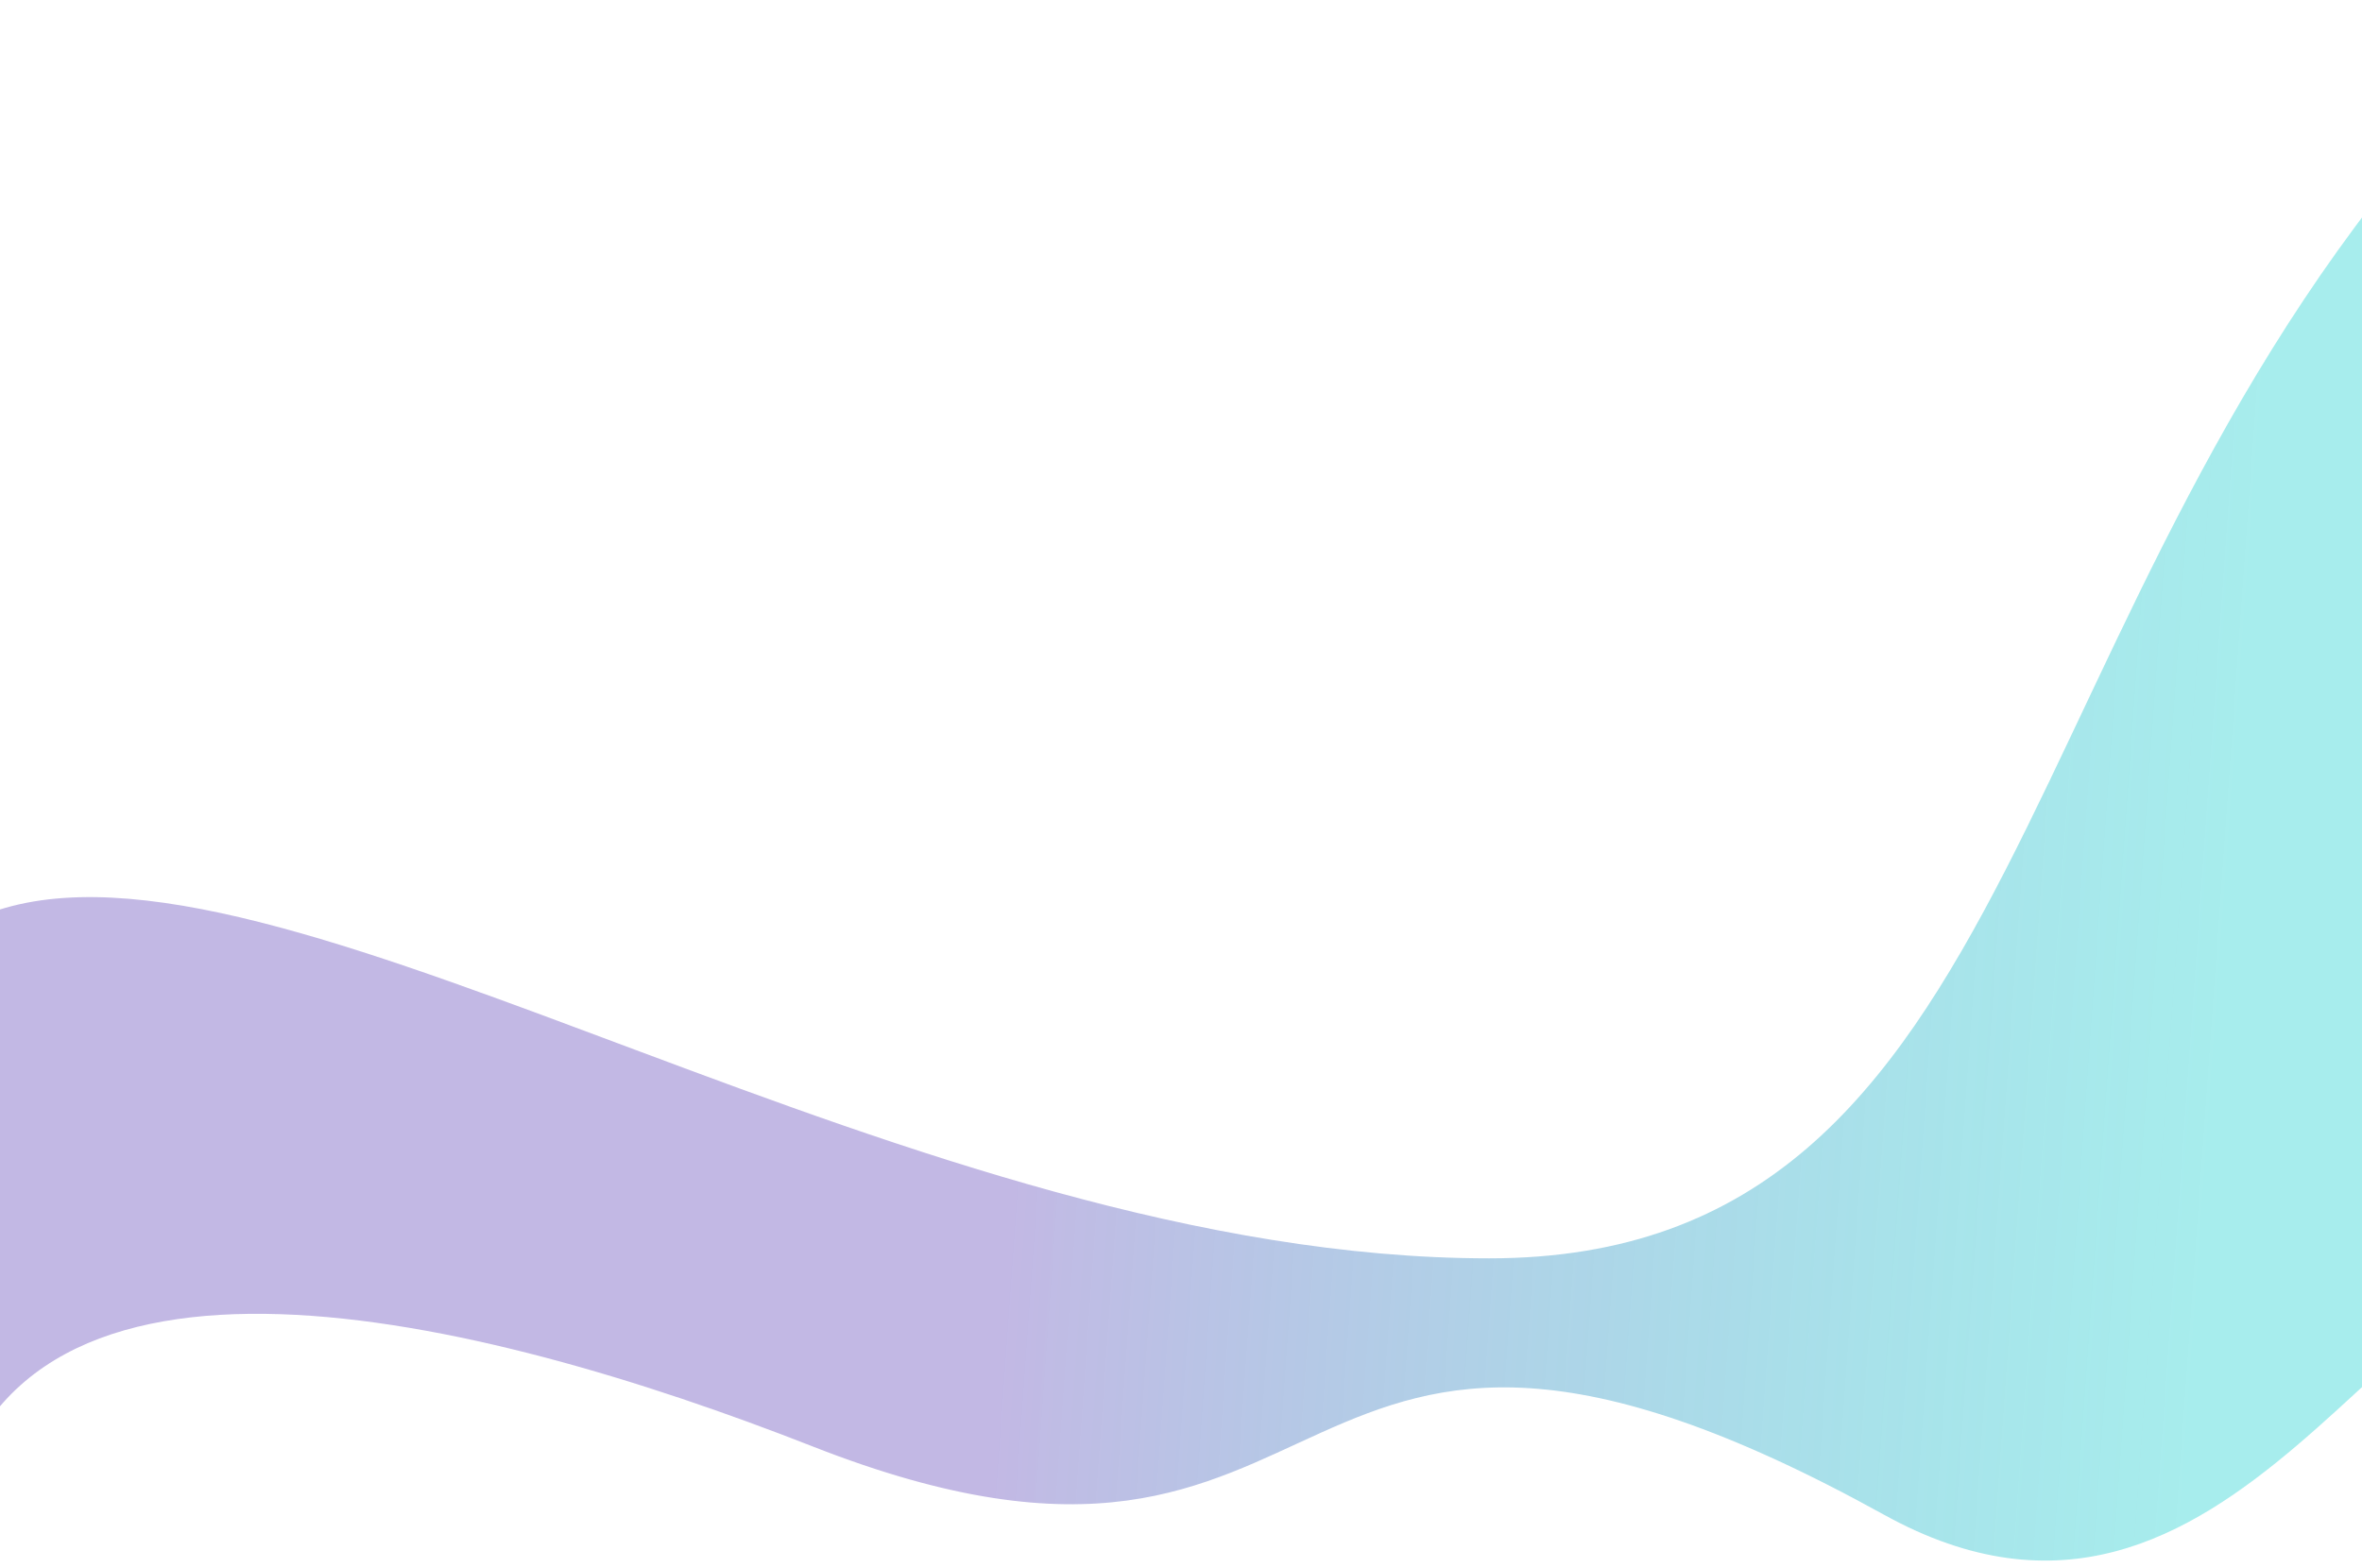 <svg width="1280" height="850" viewBox="0 0 1280 850" fill="none" xmlns="http://www.w3.org/2000/svg">
<path d="M-279.421 657.762C-291.399 666.076 -292.575 665.936 -278.022 652.063L-279.421 657.762C-241.469 631.418 -95.071 520.198 3 492.072C161.161 446.713 494.137 682.071 807 682.071C1103.5 682.071 1082.5 328.586 1330 57.577C1496.59 -124.838 1414 173.077 1408 302.077C1403.2 405.277 1649 369.57 1408 682.071C1298.33 662.071 1211.18 926.272 1021 821.063C680.5 632.693 742.5 902.577 440.5 784.071C258.046 712.476 9.5 652.063 -28 821.063C-72.441 1021.34 -80.213 1420.31 -119.521 1156.56C-150.521 948.564 -339.522 839.896 -319.522 821.063L-279.421 657.762Z" fill="url(#paint0_linear_1127_2484)" fill-opacity="0.6"/>
<defs>
<linearGradient id="paint0_linear_1127_2484" x1="-44.5" y1="597.077" x2="1625" y2="716.077" gradientUnits="userSpaceOnUse">
<stop offset="0.354" stop-color="#9A89D2"/>
<stop offset="0.74" stop-color="#0FCCCC" stop-opacity="0.61"/>
</linearGradient>
</defs>
</svg>
